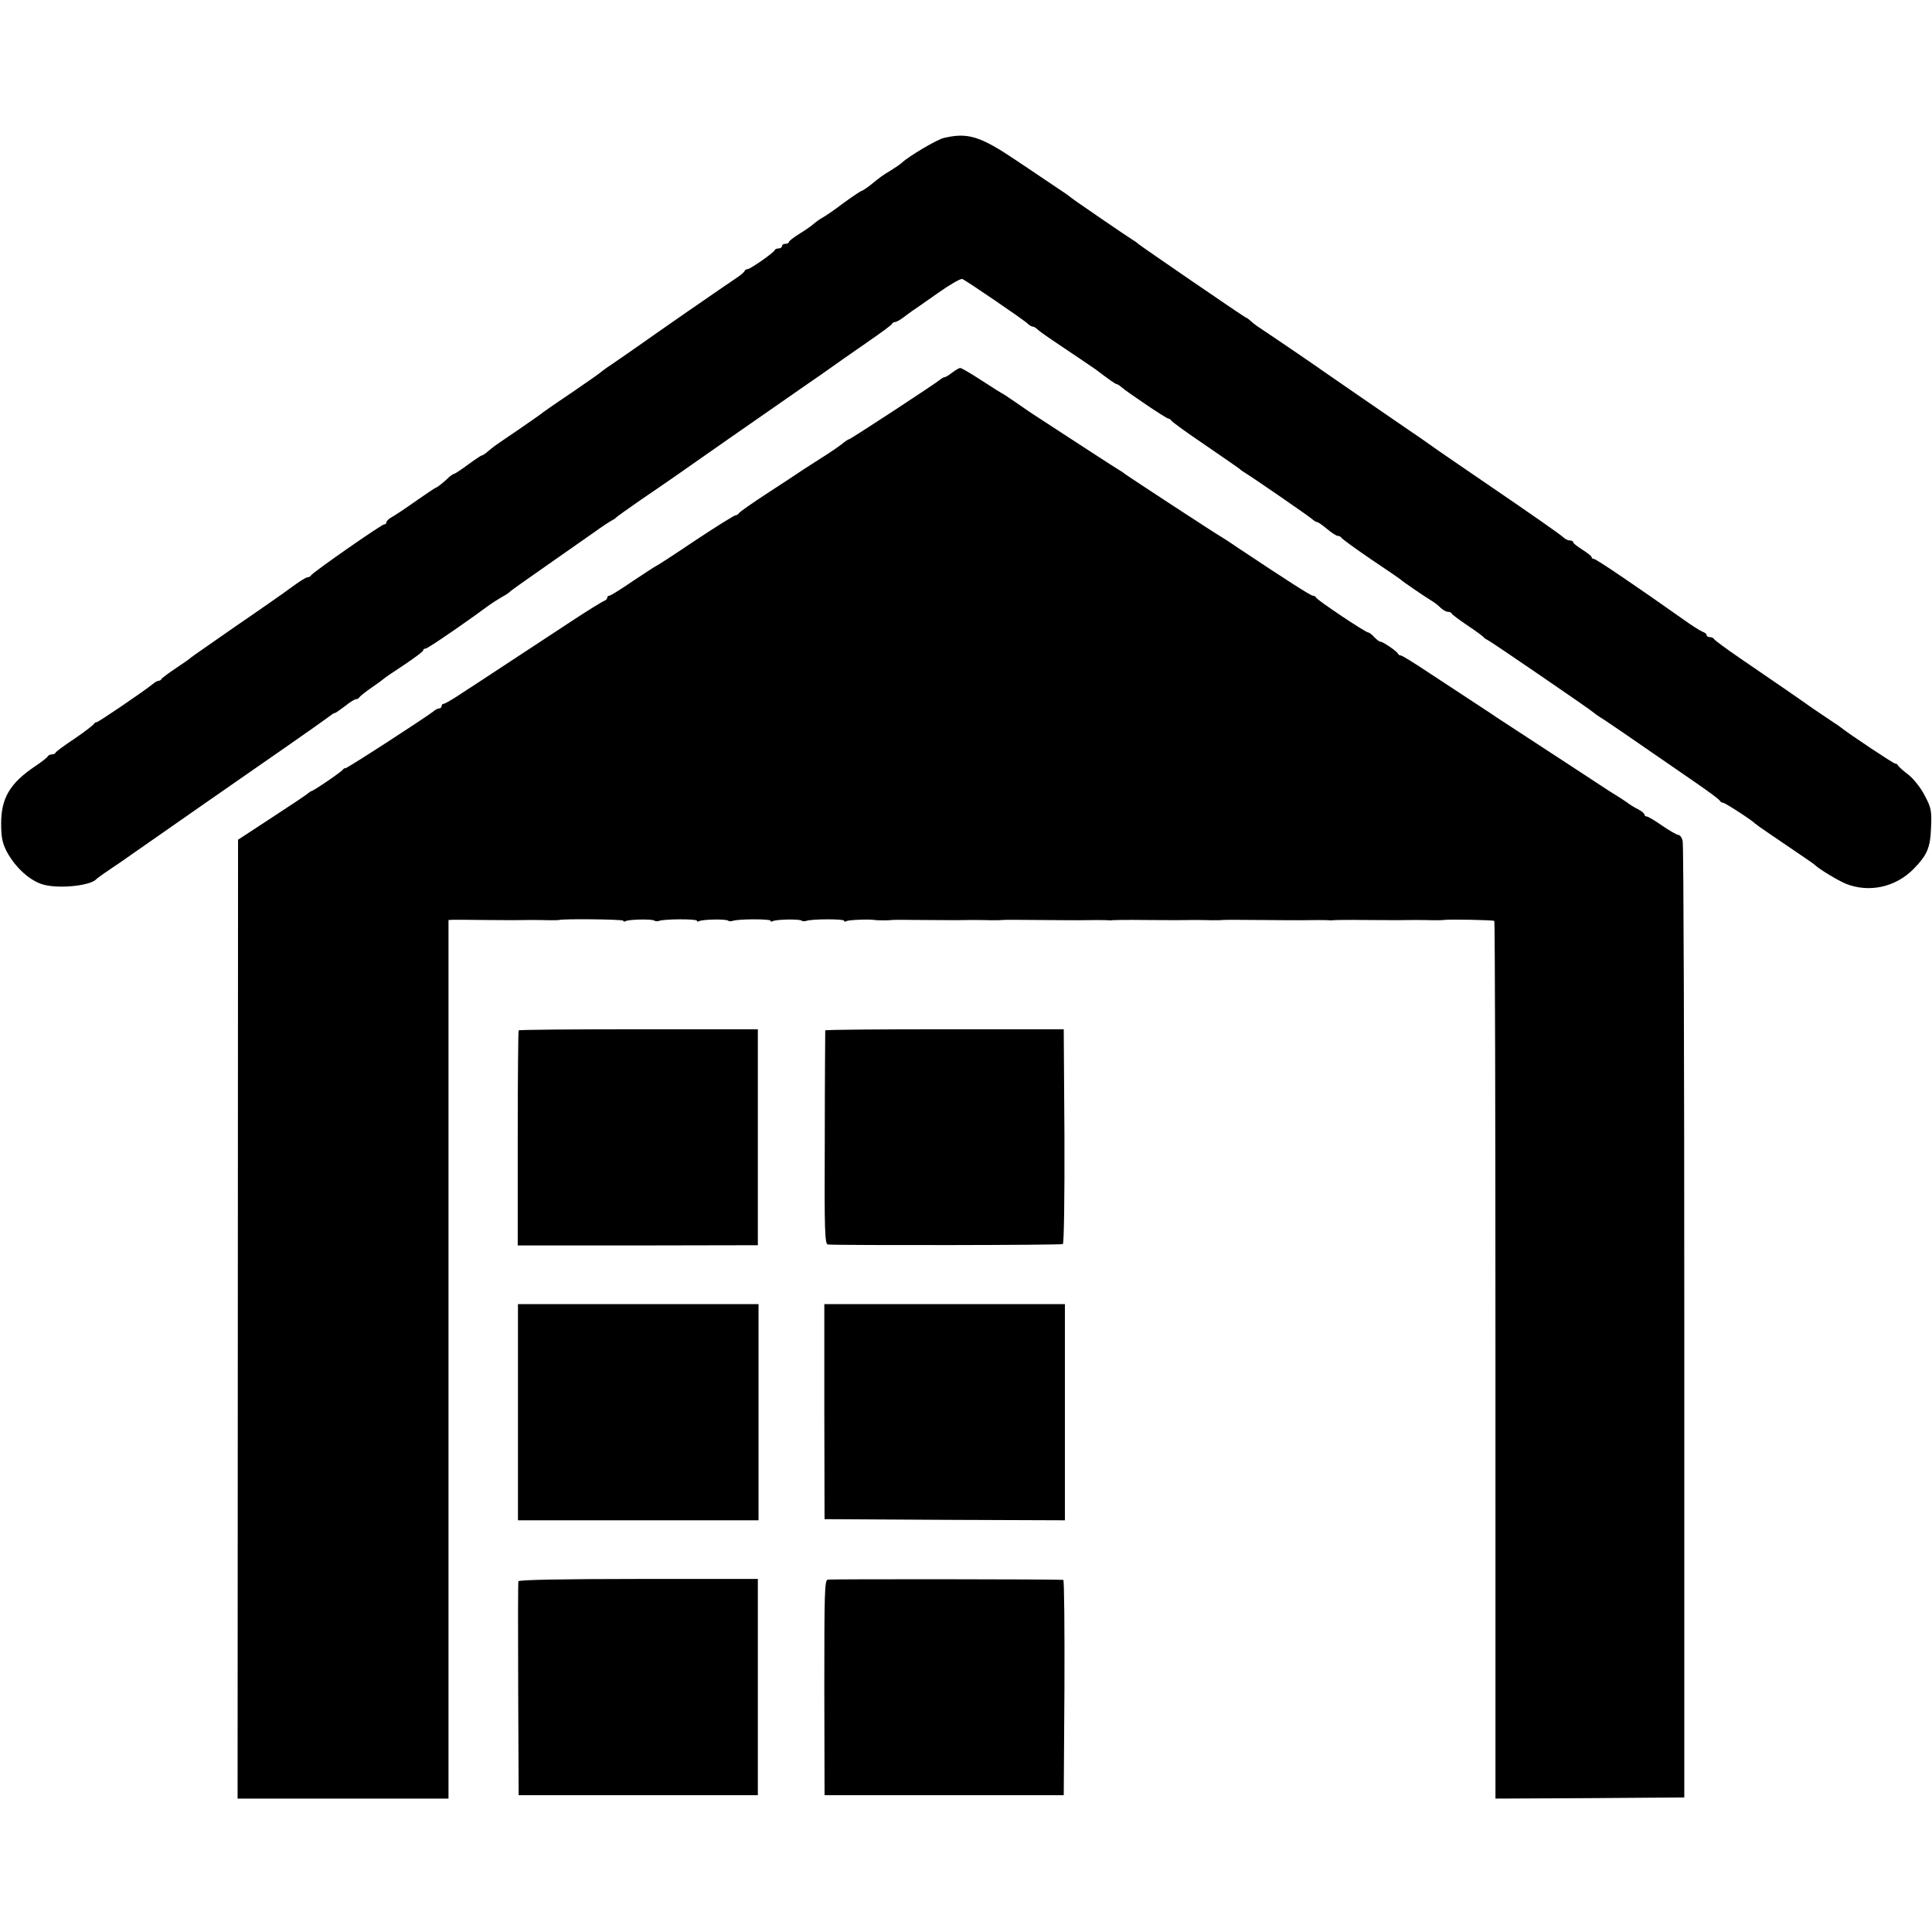 <svg version="1" xmlns="http://www.w3.org/2000/svg" width="1120" height="1120" viewBox="0 0 840 840"><path d="M410.3 60c-3 .7-15.1 7.9-18 10.6-.7.7-2.9 2.2-5 3.5-4.1 2.5-4.2 2.6-8.9 6.4-1.8 1.4-3.5 2.5-3.8 2.5-.3 0-3.9 2.4-7.9 5.3-3.9 3-8.2 5.9-9.4 6.5-1.2.7-2.7 1.8-3.5 2.5-.7.7-3.4 2.6-6 4.2-2.7 1.7-4.8 3.3-4.8 3.7 0 .5-.7.8-1.5.8s-1.5.4-1.5 1c0 .5-.6 1-1.4 1-.8 0-1.6.3-1.8.8-.4 1.1-10.6 8.2-11.7 8.2-.5 0-1.1.3-1.3.7-.1.5-1.4 1.6-2.8 2.6-3.6 2.4-13 8.9-15.6 10.7-1.2.8-9.6 6.6-18.6 12.9-8.9 6.3-18.3 12.8-20.8 14.5-2.5 1.6-4.7 3.3-5 3.6-.3.3-6.1 4.4-13 9.1-6.9 4.6-12.7 8.7-13 9-.3.3-4.8 3.4-10 7-5.2 3.5-10 6.8-10.7 7.4-.7.5-1.9 1.6-2.7 2.2-.8.7-1.8 1.3-2.1 1.3-.3 0-3 1.8-6 4s-5.7 4-6 4c-.4 0-1.2.6-2 1.2-2.2 2.2-5.5 4.8-5.9 4.8-.3 0-4.1 2.6-8.6 5.7-4.5 3.2-9.3 6.4-10.6 7.1-1.3.7-2.4 1.7-2.4 2.3 0 .5-.4.9-1 .9-1.1 0-31.4 21.1-31.8 22.2-.2.4-.9.8-1.5.8-.7 0-3.8 2-6.9 4.3-3.1 2.3-14.1 10-24.5 17.1-10.3 7.2-19 13.2-19.3 13.5-.3.4-3.2 2.4-6.5 4.6-3.3 2.2-6.1 4.3-6.3 4.7-.2.5-.8.8-1.3.8s-1.7.7-2.6 1.5c-3.7 3-23.5 16.5-24.3 16.5-.5 0-1 .4-1.2.8-.2.4-3.9 3.3-8.3 6.3-4.4 2.9-8.2 5.7-8.3 6.1-.2.5-1 .8-1.7.8s-1.5.4-1.7.8c-.2.5-2.5 2.3-5.3 4.2-11.1 7.4-15 13.9-15 25 0 5.9.5 8.4 2.3 12 3.8 7.2 10.4 13.2 16.4 14.7 7.2 1.8 20.6.3 22.8-2.6.3-.3 3.2-2.4 6.5-4.6 3.3-2.2 6.5-4.4 7-4.8.8-.6 61.5-42.9 68.5-47.7 8.8-6.1 18.7-13.1 19.7-13.9.7-.6 1.5-1.1 1.9-1.1.3 0 2.3-1.4 4.4-3 2.1-1.7 4.2-3 4.8-3 .6 0 1.2-.4 1.4-.8.2-.4 2.6-2.3 5.3-4.2 2.8-1.9 5.2-3.7 5.5-4 .3-.3 4.2-3 8.8-6 4.5-3 8.2-5.8 8.2-6.2 0-.5.4-.8 1-.8.8 0 11-6.9 21.5-14.4 1.1-.8 3.6-2.6 5.5-4s4.9-3.3 6.5-4.2c1.7-.9 3.2-2 3.5-2.4.3-.3 7.3-5.3 15.5-11 8.3-5.8 17.7-12.4 21-14.7 3.3-2.4 6.7-4.6 7.5-5 .8-.4 1.7-1 2-1.4.3-.3 5-3.7 10.5-7.5 11.6-7.9 15.5-10.6 38.3-26.6 9.2-6.4 19.5-13.6 23-16 3.4-2.4 11.1-7.7 17-11.8 5.9-4.2 15.2-10.7 20.7-14.5 5.5-3.8 10.2-7.2 10.3-7.7.2-.4.8-.8 1.4-.8.5 0 2-.8 3.3-1.8 1.2-.9 3.1-2.3 4.1-3 1.1-.7 6.1-4.2 11.2-7.8 5.1-3.6 9.9-6.4 10.6-6.1 1.7.7 26.8 17.8 28.4 19.4.7.7 1.7 1.3 2.2 1.3.5 0 1.5.6 2.2 1.3.7.7 3.8 2.9 6.8 4.9 10 6.7 17.5 11.8 18.5 12.5 5.6 4.3 8.5 6.3 9 6.3.3 0 1.1.5 1.8 1.1 2.6 2.3 19.8 13.9 20.7 13.9.4 0 1 .4 1.2.8.2.5 6.8 5.3 14.8 10.7 8 5.5 14.7 10.1 15 10.4.3.4 1.3 1 2.2 1.6 3.2 1.9 28 19 29.3 20.2.8.7 1.7 1.3 2.2 1.3.4 0 2.4 1.4 4.3 3s4 3 4.7 3c.6 0 1.3.4 1.5.8.2.4 5.9 4.6 12.8 9.3 6.9 4.6 12.7 8.6 13 8.9.6.7 11.5 8.1 13.9 9.5 1 .6 2.5 1.8 3.5 2.8 1 .9 2.3 1.7 3.1 1.7.7 0 1.5.3 1.7.8.2.4 3.2 2.7 6.8 5.1 3.6 2.4 6.7 4.7 7 5.1.3.4 1 .9 1.5 1.1 1.2.4 45.7 30.9 46.5 31.8.3.3 1.3 1 2.2 1.6 1.6.9 11 7.3 41.8 28.6 5.8 4 10.7 7.6 10.8 8.1.2.4.8.8 1.3.8.9 0 12.6 7.6 13.9 9 .3.3 3.2 2.4 6.5 4.6 15.3 10.4 19 12.9 19.5 13.4 1.8 1.8 10.2 6.9 13.7 8.3 9.9 3.9 21.3 1.5 29.1-6.3 6.1-6.2 7.5-9.3 7.8-18.4.3-7.3 0-8.5-2.8-13.8-1.7-3.3-4.9-7.3-7.2-9.1-2.3-1.7-4.2-3.5-4.4-3.9-.2-.5-.7-.8-1.2-.8-.7 0-19.7-12.6-23.6-15.7-.5-.4-1.7-1.3-2.6-1.8-.9-.6-5.1-3.4-9.5-6.4-8.9-6.3-15.1-10.5-31.3-21.6-6.3-4.3-11.6-8.2-11.8-8.7-.2-.4-1-.8-1.8-.8s-1.4-.4-1.4-.9-.8-1.1-1.7-1.4c-1-.4-4.7-2.7-8.3-5.3-19.5-13.8-38-26.4-39-26.4-.5 0-1-.3-1-.8 0-.4-1.8-1.8-4-3.2-2.2-1.4-4-2.8-4-3.2 0-.5-.6-.8-1.4-.8-.8 0-2.1-.6-2.8-1.3-1.2-1.2-12.2-8.9-37.1-25.9-4.3-2.9-12.1-8.3-17.5-12-5.3-3.8-10.4-7.3-11.2-7.8-8.6-5.9-37-25.4-38.5-26.5-1.6-1.2-19.3-13.3-28.9-19.7-1-.7-2.4-1.8-3-2.4-.6-.6-1.6-1.3-2.2-1.5-1.1-.5-45.6-31-46.4-31.8-.3-.3-1.3-1.1-2.2-1.6-2.2-1.3-26-17.6-27.3-18.7-.5-.5-3.2-2.4-6-4.2-2.7-1.8-10.7-7.2-17.7-11.9-15.6-10.5-21-12.2-31.5-9.7z"/><path d="M414 162c-1.4 1.1-2.9 2-3.3 2-.4 0-1.3.5-2 1.1-2 1.7-38.9 25.9-39.6 25.9-.3 0-1.7.9-3.1 2.1-1.4 1.1-5.6 4-9.5 6.4-3.8 2.5-7.7 4.9-8.5 5.5-.8.6-7.1 4.7-14 9.2-6.9 4.5-12.6 8.5-12.8 9-.2.4-.8.8-1.3.8-.6 0-8.3 4.8-17.2 10.7-8.9 6-16.6 11-17.1 11.2-.6.2-5.2 3.3-10.4 6.7-5.1 3.5-9.7 6.4-10.3 6.4-.5 0-.9.4-.9.9s-.6 1.1-1.2 1.3c-.7.2-7.4 4.3-14.8 9.2-10.9 7.2-35 23-42 27.6-.8.5-3.9 2.5-6.9 4.5-2.9 1.9-5.7 3.5-6.2 3.5s-.9.4-.9 1c0 .5-.5 1-1 1-.6 0-1.6.5-2.3 1.1-2.6 2.2-38.7 25.6-38.7 25 0-.3-.4-.1-.8.4-.7 1.1-13.1 9.5-13.9 9.5-.2 0-.9.5-1.6 1.1-.7.6-7.7 5.3-15.7 10.5l-14.5 9.5-.1 208.4-.1 208.5H195V400l2.3-.1c1.2 0 7.4 0 13.7.1 13.8.1 12.3.1 19 0 3 0 7.1 0 9 .1 1.9 0 3.7 0 4-.1 2-.6 28-.3 28 .3 0 .5.5.5 1 .2 1.4-.8 11.8-1 12.6-.2.3.3 1.2.3 1.9.1 2.2-.9 16.5-.9 16.5-.1 0 .5.5.5 1 .2 1.4-.8 11.8-1 12.6-.2.3.3 1.2.3 1.9.1 2.2-.9 16.5-.9 16.5-.1 0 .5.5.5 1 .2 1.4-.8 11.8-1 12.6-.2.3.3 1.2.3 1.9.1 2.2-.9 16.5-.9 16.5-.1 0 .5.5.5 1 .2 1-.6 10.2-.9 12.3-.5.9.2 6.4.2 7.5 0 .4-.1 6.6-.1 13.7 0 16 .1 14 .1 20.5 0 3 0 7.1 0 9 .1 1.9 0 4 0 4.5-.1.6-.1 8-.1 16.5 0s16.2.1 17 .1c4-.1 12.1-.1 12.7 0 .5.1 1.3.1 1.8 0 .6-.1 6.9-.2 14-.1 16 .1 14 .1 20.5 0 3 0 7.1 0 9 .1 1.9 0 4 0 4.5-.1.6-.1 8-.1 16.5 0s16.2.1 17 .1c4-.1 12.1-.1 12.7 0 .5.1 1.3.1 1.8 0 .6-.1 6.9-.2 14-.1 16 .1 14 .1 20.5 0 3 0 7.1 0 9 .1 1.9 0 4 0 4.5-.1 2.3-.4 21.8 0 22.2.4.3.3.5 86.3.5 191.1V782l41.1-.2 41-.3V575c0-113.6-.3-207.8-.7-209.3-.3-1.5-1.2-2.7-1.9-2.7-.6 0-3.8-1.8-7-4-3.1-2.2-6.2-4-6.7-4-.6 0-1-.4-1-.8 0-.5-1.2-1.5-2.7-2.3-1.6-.8-3.2-1.8-3.8-2.2-.9-.8-5.6-3.8-9.5-6.2-.8-.6-6.5-4.2-12.5-8.2-6.1-4-16.2-10.6-22.5-14.7-6.3-4.1-12.2-8-13-8.5-.8-.6-5.1-3.4-9.5-6.3s-13.3-8.7-19.8-13c-6.4-4.3-12.1-7.8-12.6-7.8s-1.1-.3-1.3-.8c-.4-1-6.5-5.2-7.6-5.2-.5 0-1.7-.9-2.7-2-1-1.1-2.2-2-2.6-2-1.2 0-22.3-14.1-22.7-15.2-.2-.4-.8-.8-1.4-.8-.9 0-10.3-6-32.7-20.9-2.9-2-6.1-4.1-7-4.6-3.6-2.1-41.6-27-42.1-27.5-.3-.3-1.3-1-2.2-1.5-1.4-.8-17.9-11.5-37.8-24.5-.8-.5-4.1-2.8-7.3-5s-5.9-4-6.1-4c-.1 0-4.1-2.5-8.7-5.5s-8.8-5.5-9.4-5.5c-.5 0-2.1.9-3.5 2z"/><path d="M225.5 448c-.2.3-.4 21.5-.4 47v46.5h52.2l52.2-.1v-93.9h-51.8c-28.5 0-52 .2-52.2.5zM358.8 448c0 .3-.2 21.3-.2 46.7-.2 41 0 46.3 1.4 46.4 6.2.4 101.4.3 102.1-.2.5-.3.8-19.7.7-47l-.3-46.4h-51.7c-28.5 0-51.9.2-52 .5zM225.2 614v47h104.6v-94H225.2v47zM358.4 613.7l.1 46.8 52.3.3 52.2.2v-94H358.4v46.7zM225.4 687.5c-.2.5-.2 21.7-.1 47l.2 46h104v-94h-51.9c-33.7 0-52 .4-52.2 1zM359.9 686.8c-1.4.2-1.5 5.8-1.5 47l.1 46.7h104l.3-46.8c.1-25.7-.1-46.8-.5-46.8-1.8-.3-101-.4-102.4-.1z"/></svg>